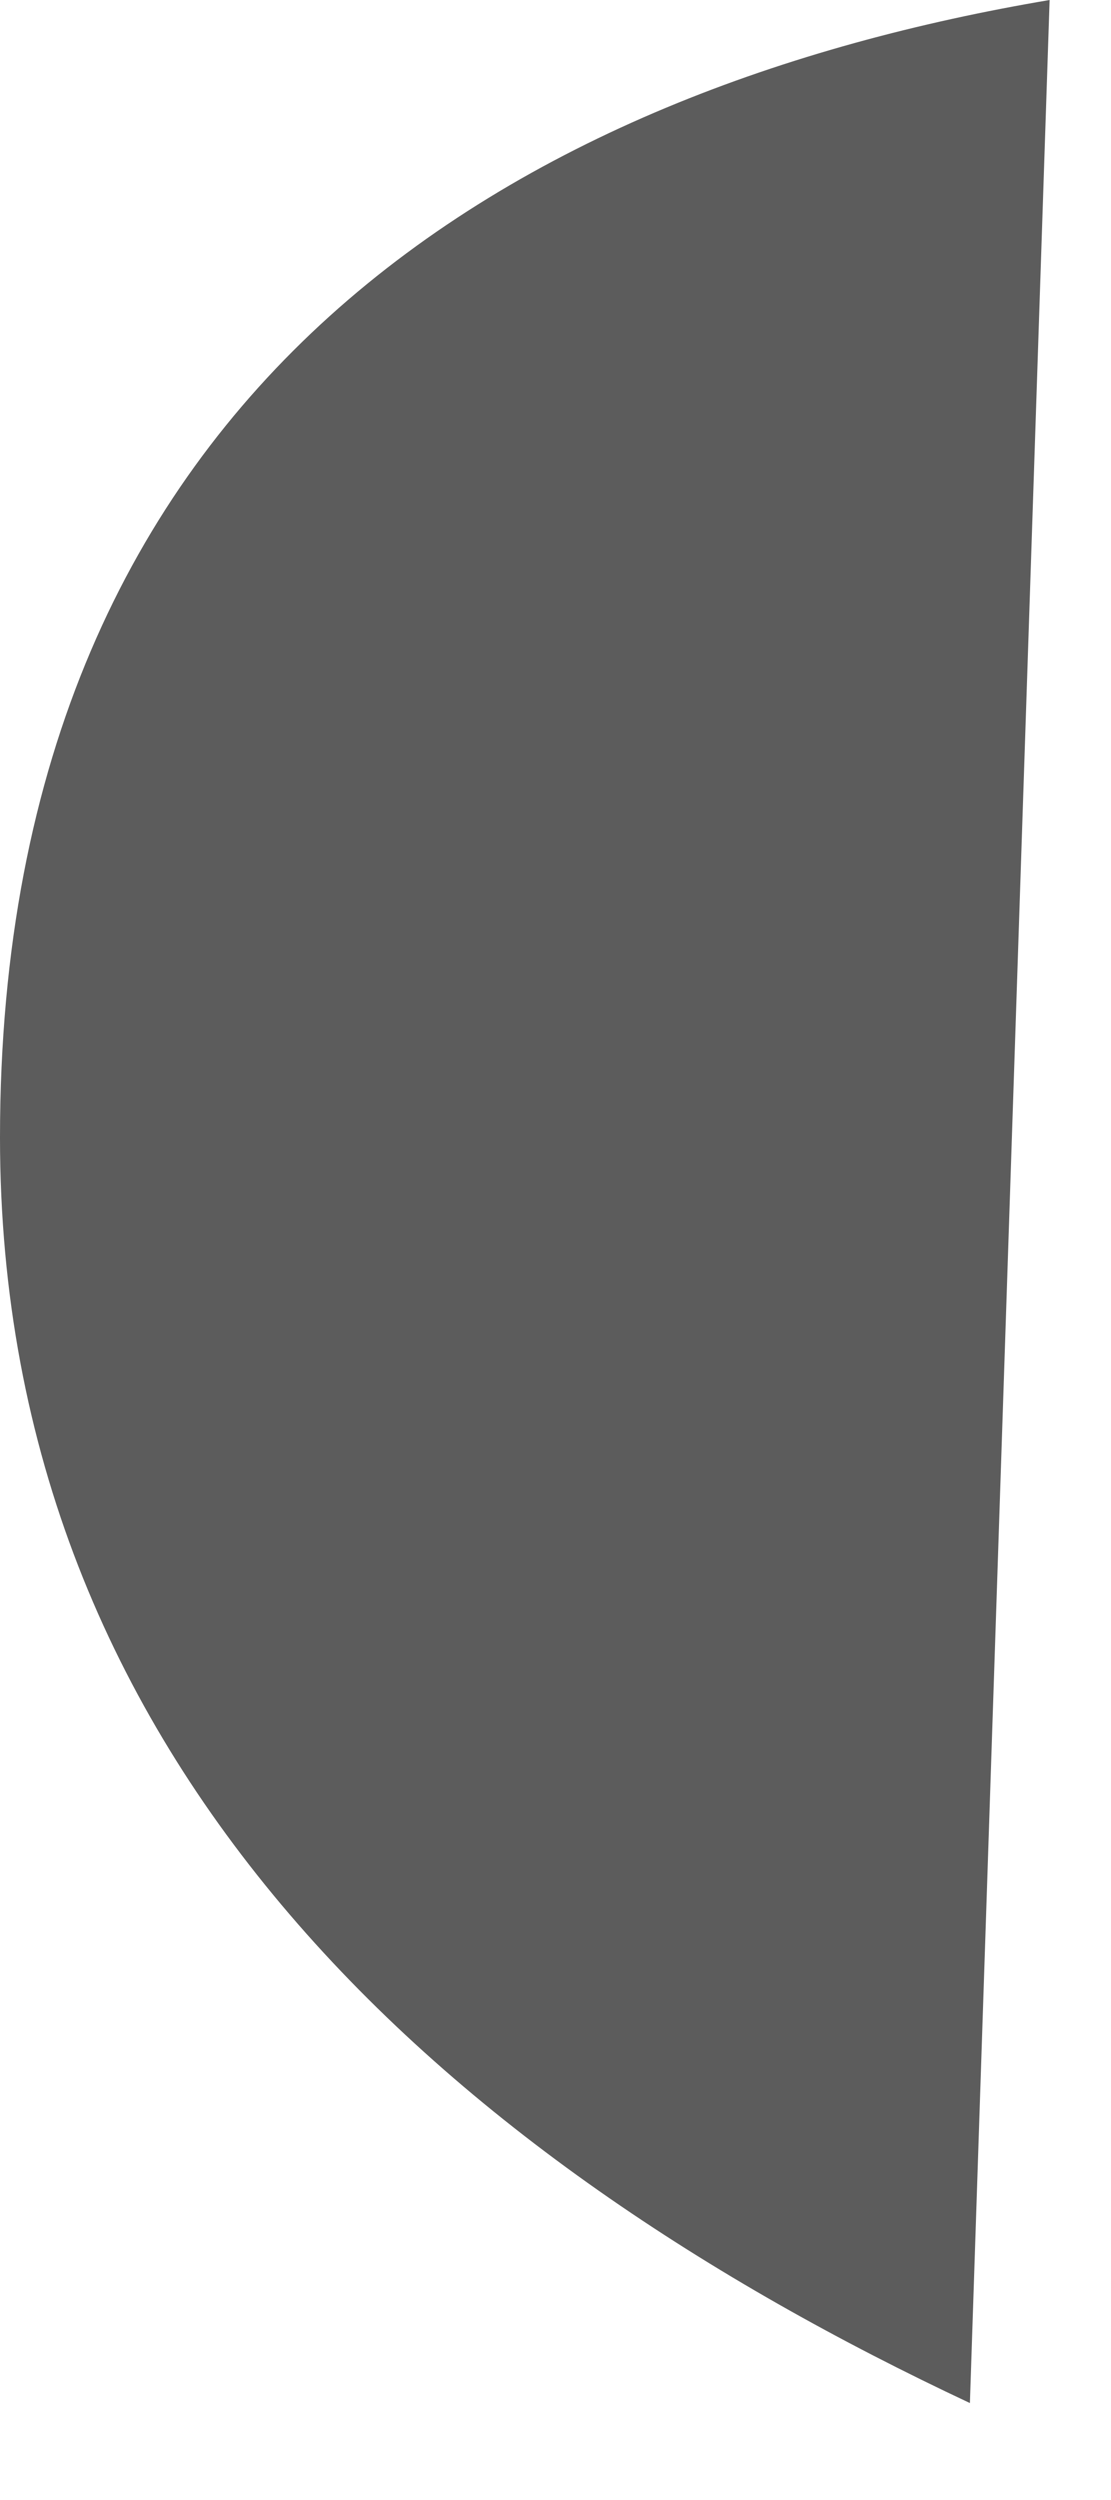 <?xml version="1.0" encoding="utf-8"?>
<svg xmlns="http://www.w3.org/2000/svg" fill="none" height="100%" overflow="visible" preserveAspectRatio="none" style="display: block;" viewBox="0 0 4 9" width="100%">
<path d="M0 4.095C0 6.358 1.616 7.771 3.492 8.651L3.779 0C1.903 0.317 0 1.355 0 4.095Z" fill="#5C5C5C" id="Vector"/>
</svg>